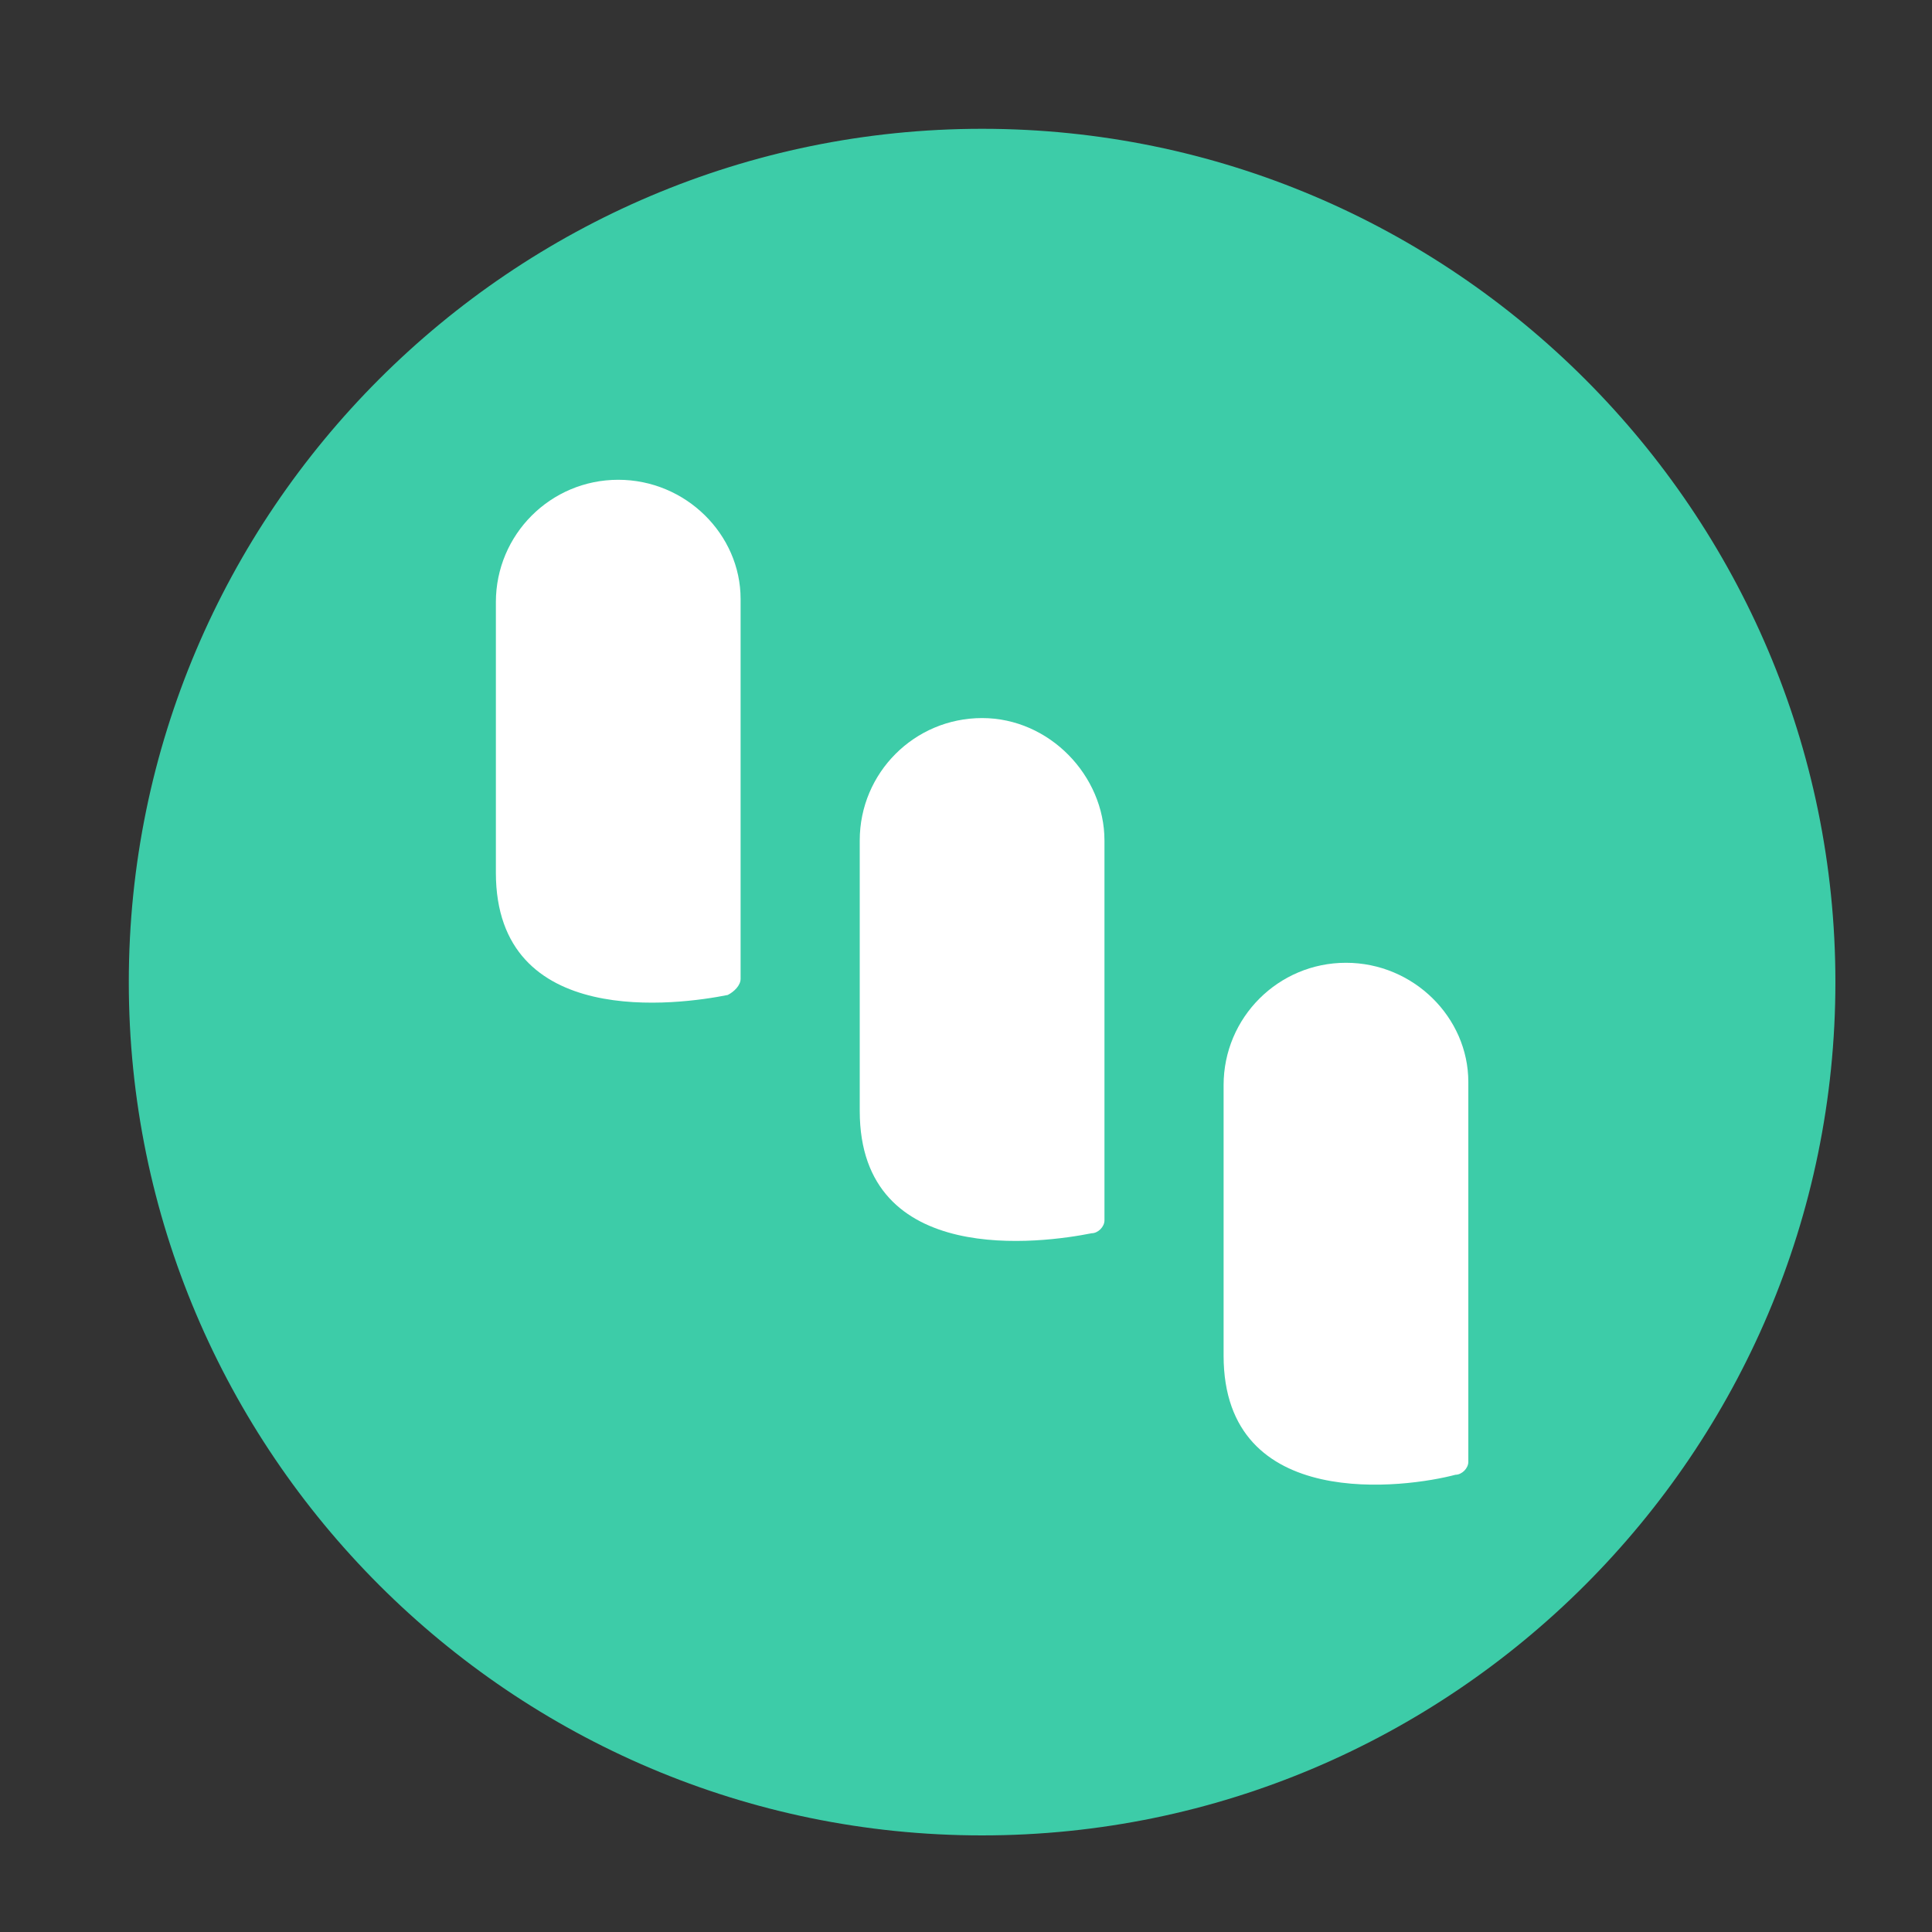 <?xml version="1.0" encoding="utf-8"?>
<!-- Generator: Adobe Illustrator 27.1.1, SVG Export Plug-In . SVG Version: 6.00 Build 0)  -->
<svg version="1.1" id="Layer_1" xmlns="http://www.w3.org/2000/svg" xmlns:xlink="http://www.w3.org/1999/xlink" x="0px" y="0px"
	 viewBox="0 0 60 60" style="enable-background:new 0 0 60 60;" xml:space="preserve">
<rect x="0" y="0" width="60" height="60" fill="#333333" stroke="none"/>
<style type="text/css">
	.st0{fill:#3DCCA8;}
	.st1{fill:#FFFFFF;}
</style>
<path class="st0" d="M30.5,4C45.1,4,57,15.9,57,30.5C57,45.1,45.1,57,30.5,57C15.9,57,4,45.1,4,30.5C4,15.9,15.9,4,30.5,4z"/>
<path class="st1" d="M23,18.6v11.8c0,0.2-0.2,0.4-0.4,0.5c-1.5,0.3-7.2,1.1-7.2-3.8v-8.4c0-2.1,1.7-3.8,3.8-3.8S23,16.6,23,18.6"/>
<path class="st1" d="M34.3,26.1v11.8c0,0.2-0.2,0.4-0.4,0.4c-1.5,0.3-7.2,1.1-7.2-3.8v-8.4c0-2.1,1.7-3.8,3.8-3.8
	S34.3,24.1,34.3,26.1"/>
<path class="st1" d="M45.6,33.6v11.8c0,0.2-0.2,0.4-0.4,0.4C43.7,46.2,38,47,38,42.1v-8.4c0-2.1,1.7-3.8,3.8-3.8
	S45.6,31.6,45.6,33.6"/>
</svg>
